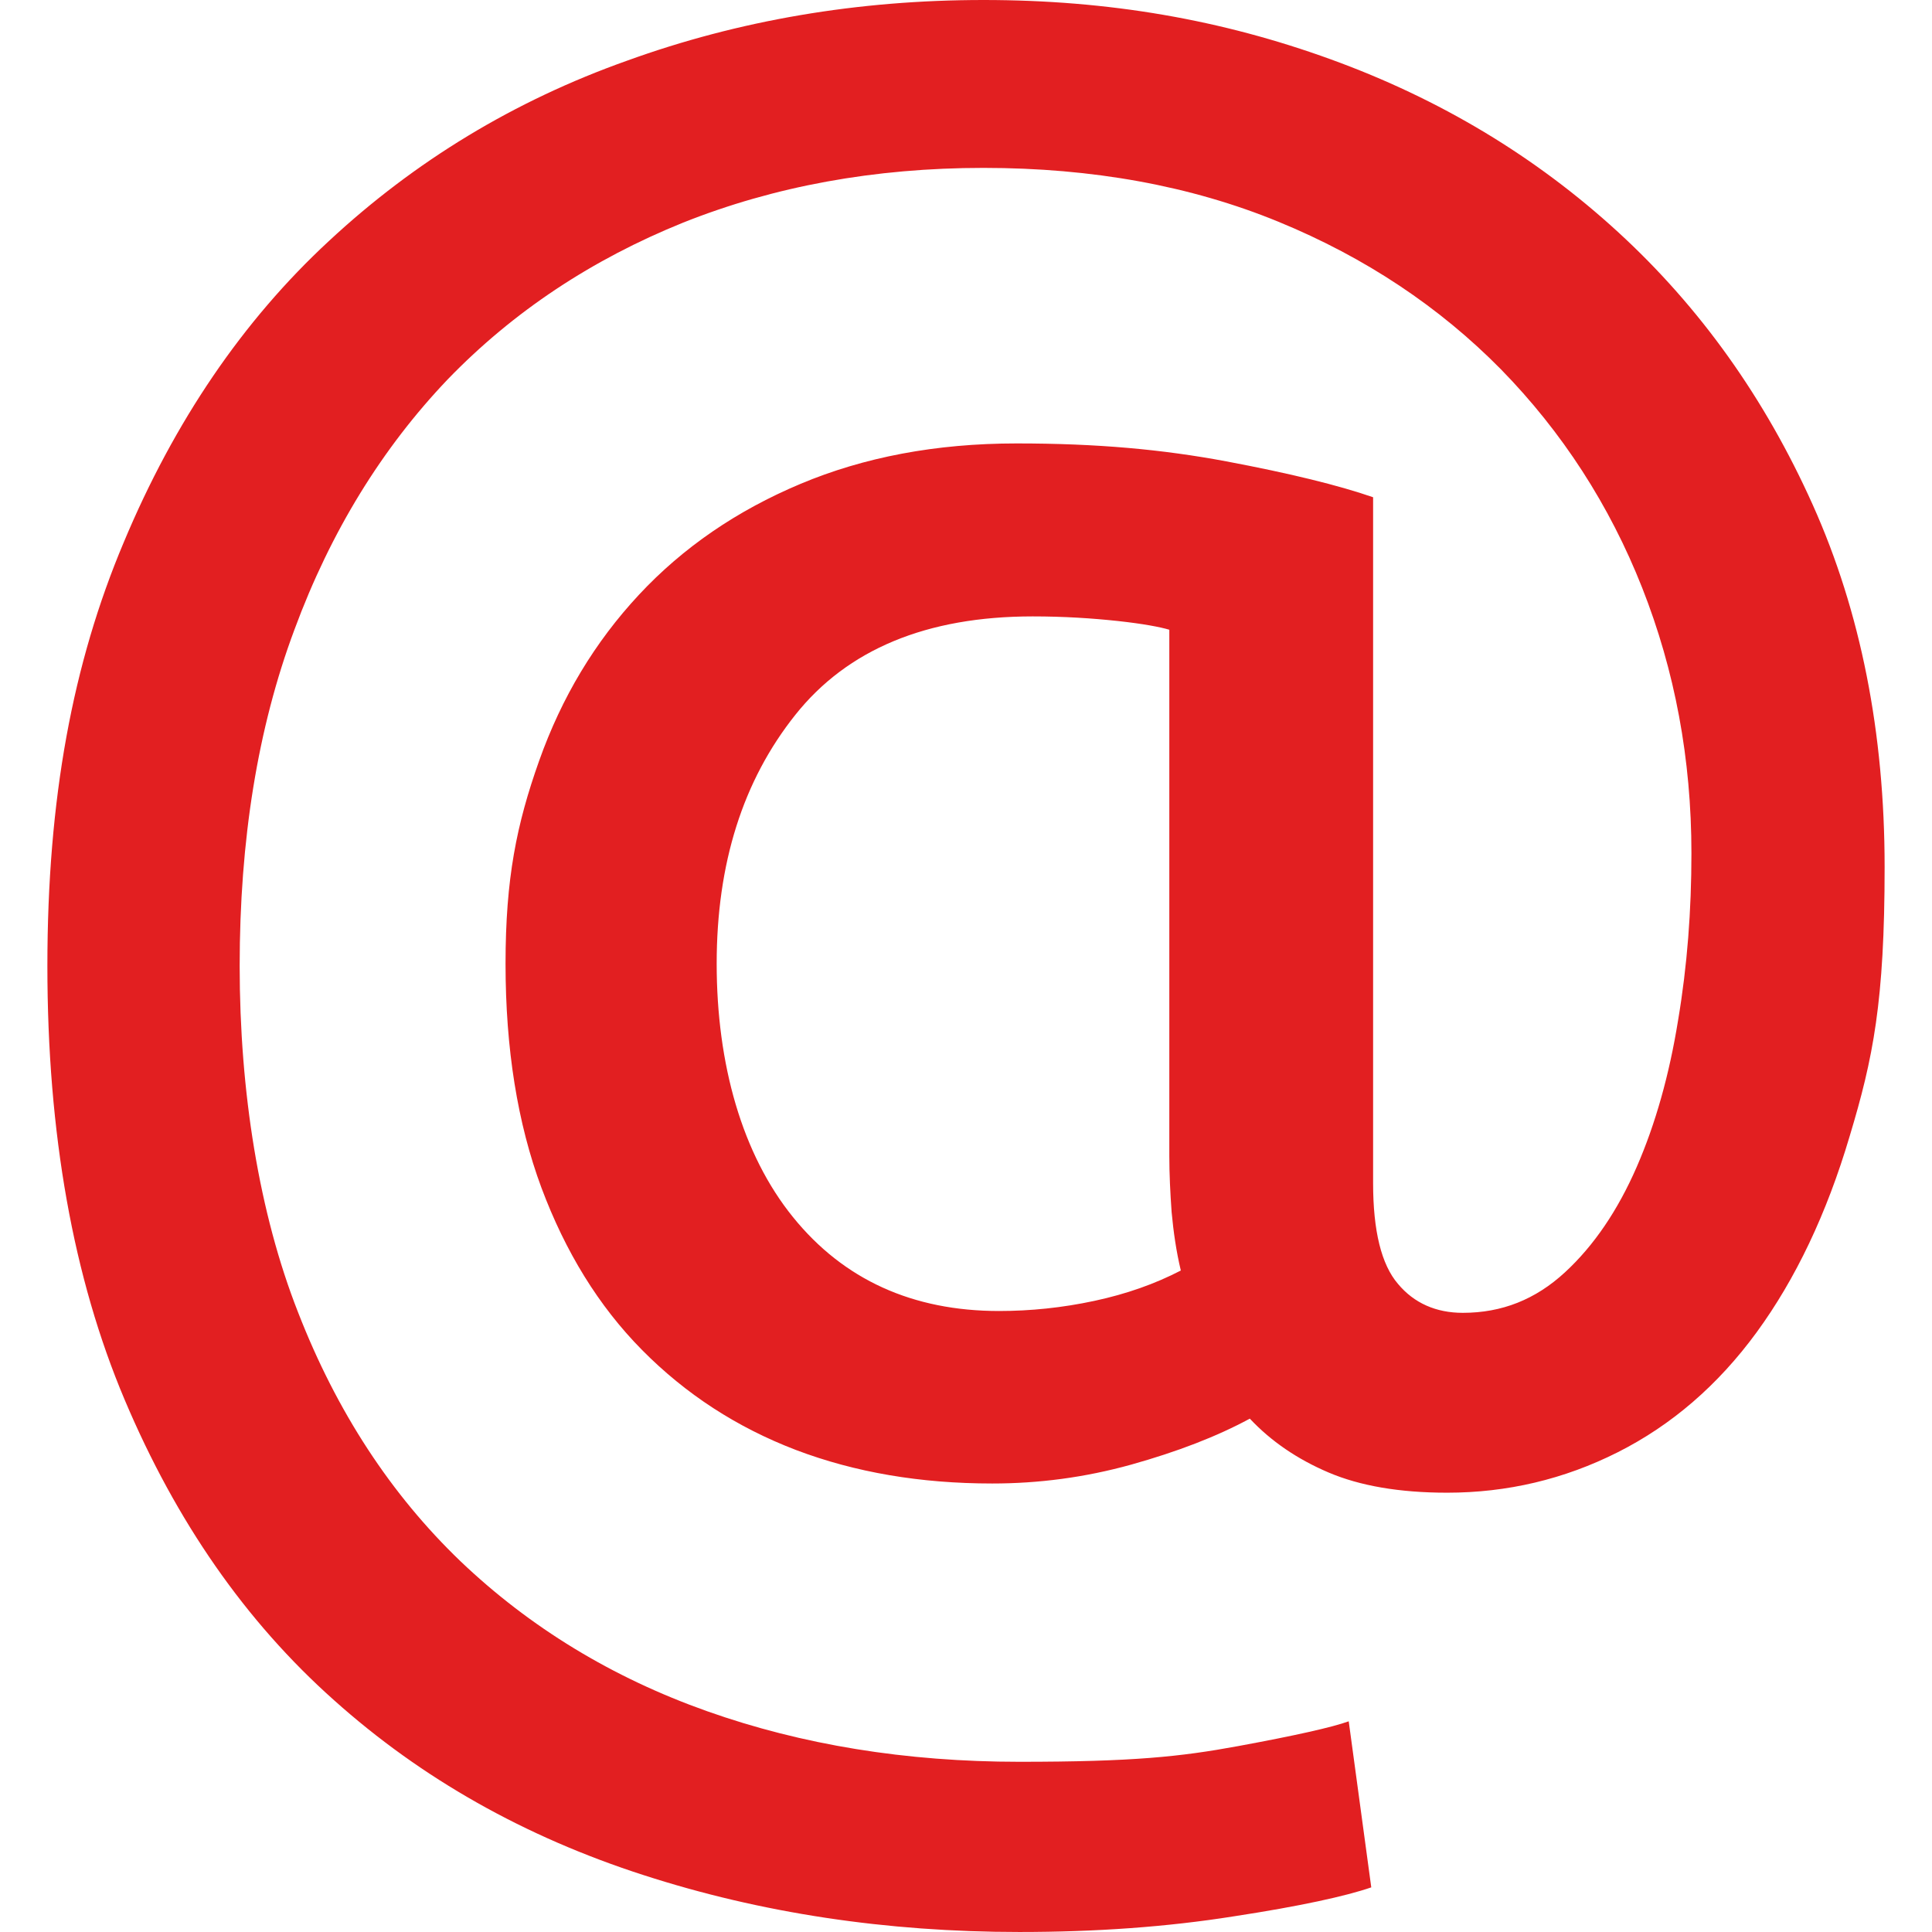 <?xml version="1.0" encoding="UTF-8"?>
<svg id="Ebene_1" xmlns="http://www.w3.org/2000/svg" version="1.1" viewBox="0 0 420 420">
  <!-- Generator: Adobe Illustrator 29.5.1, SVG Export Plug-In . SVG Version: 2.1.0 Build 141)  -->
  <defs>
    <style>
      .st0 {
        fill: #e21f21;
      }
    </style>
  </defs>
  <path class="st0" d="M314.6,324.5c-10.4,0-19-1.5-25.8-4.4-6.8-2.9-12.5-6.8-17.1-11.7-7.2,3.9-15.8,7.2-25.8,10-10.1,2.8-20.1,4.1-30.2,4.1-15.6,0-29.8-2.4-42.7-7.3-12.8-4.9-23.9-12.1-33.4-21.7-9.5-9.6-16.7-21.4-21.9-35.3-5.2-14-7.8-30.2-7.8-48.7s2.4-30.3,7.3-44.1c4.9-13.8,12.1-25.8,21.7-36.1,9.6-10.3,21.3-18.3,35.1-24.1,13.8-5.8,29.4-8.8,47-8.8s31.7,1.3,45.6,3.9c13.8,2.6,24.4,5.2,31.9,7.8v149.1c0,10.4,1.8,17.7,5.4,21.9,3.5,4.2,8.3,6.3,14.1,6.3,8.5,0,15.8-2.9,22.2-8.8,6.3-5.8,11.5-13.5,15.6-22.9,4.1-9.4,7.1-20.1,9-31.9,2-11.9,2.9-23.9,2.9-36.3,0-20.5-3.6-39.7-10.7-57.7-7.1-18-17.4-33.9-30.7-47.5-13.3-13.5-29.4-24.3-48.4-32.1-19-7.8-40.4-11.7-64.1-11.7s-45.5,4-65.3,11.9c-19.8,8-36.9,19.3-51.2,34.1-14.2,14.9-25.4,33-33.3,54.4-8,21.4-11.9,45.8-11.9,73.1s4.2,53.7,12.7,75.3c8.4,21.6,20.2,39.6,35.3,54.1,15.1,14.4,33,25.3,53.6,32.6,20.6,7.3,43.2,11,67.9,11s35-1.1,47.5-3.4c12.5-2.3,20.5-4.1,24.1-5.4l4.9,36.1c-5.5,1.9-15.5,4.1-29.9,6.3-14.5,2.3-29.9,3.4-46.6,3.4-28.9,0-56.2-4.1-81.8-12.4-25.7-8.3-48.1-20.9-67.2-38-19.2-17.1-34.3-38.8-45.5-65.3-11.2-26.5-16.8-57.9-16.8-94.3s5.5-65.8,16.6-92.1c11-26.3,25.9-48.2,44.6-65.5,18.7-17.4,40.3-30.5,64.8-39.2C160.6,4.4,186.5,0,213.8,0s51.8,4.3,75.5,12.9c23.7,8.6,44.5,21.1,62.4,37.5s32,36.2,42.4,59.4,15.6,49.5,15.6,78.7-2.5,41.6-7.6,58.5c-5,16.9-11.8,31.1-20.2,42.6-8.4,11.5-18.5,20.2-30.2,26.1-11.7,5.9-24.1,8.8-37.1,8.8ZM217.2,285c6.8,0,13.7-.7,20.7-2.2,7-1.5,13.2-3.7,18.8-6.6-1-4.2-1.6-8.4-2-12.7-.3-4.2-.5-8.3-.5-12.2v-114.4c-2-.6-5.7-1.3-11.2-1.9-5.6-.6-11.7-1-18.5-1-23.1,0-40.3,7.2-51.6,21.4-11.4,14.3-17.1,32.3-17.1,54.1s5.5,41.4,16.6,55.1c11,13.6,26,20.4,44.8,20.4Z"/>
</svg>